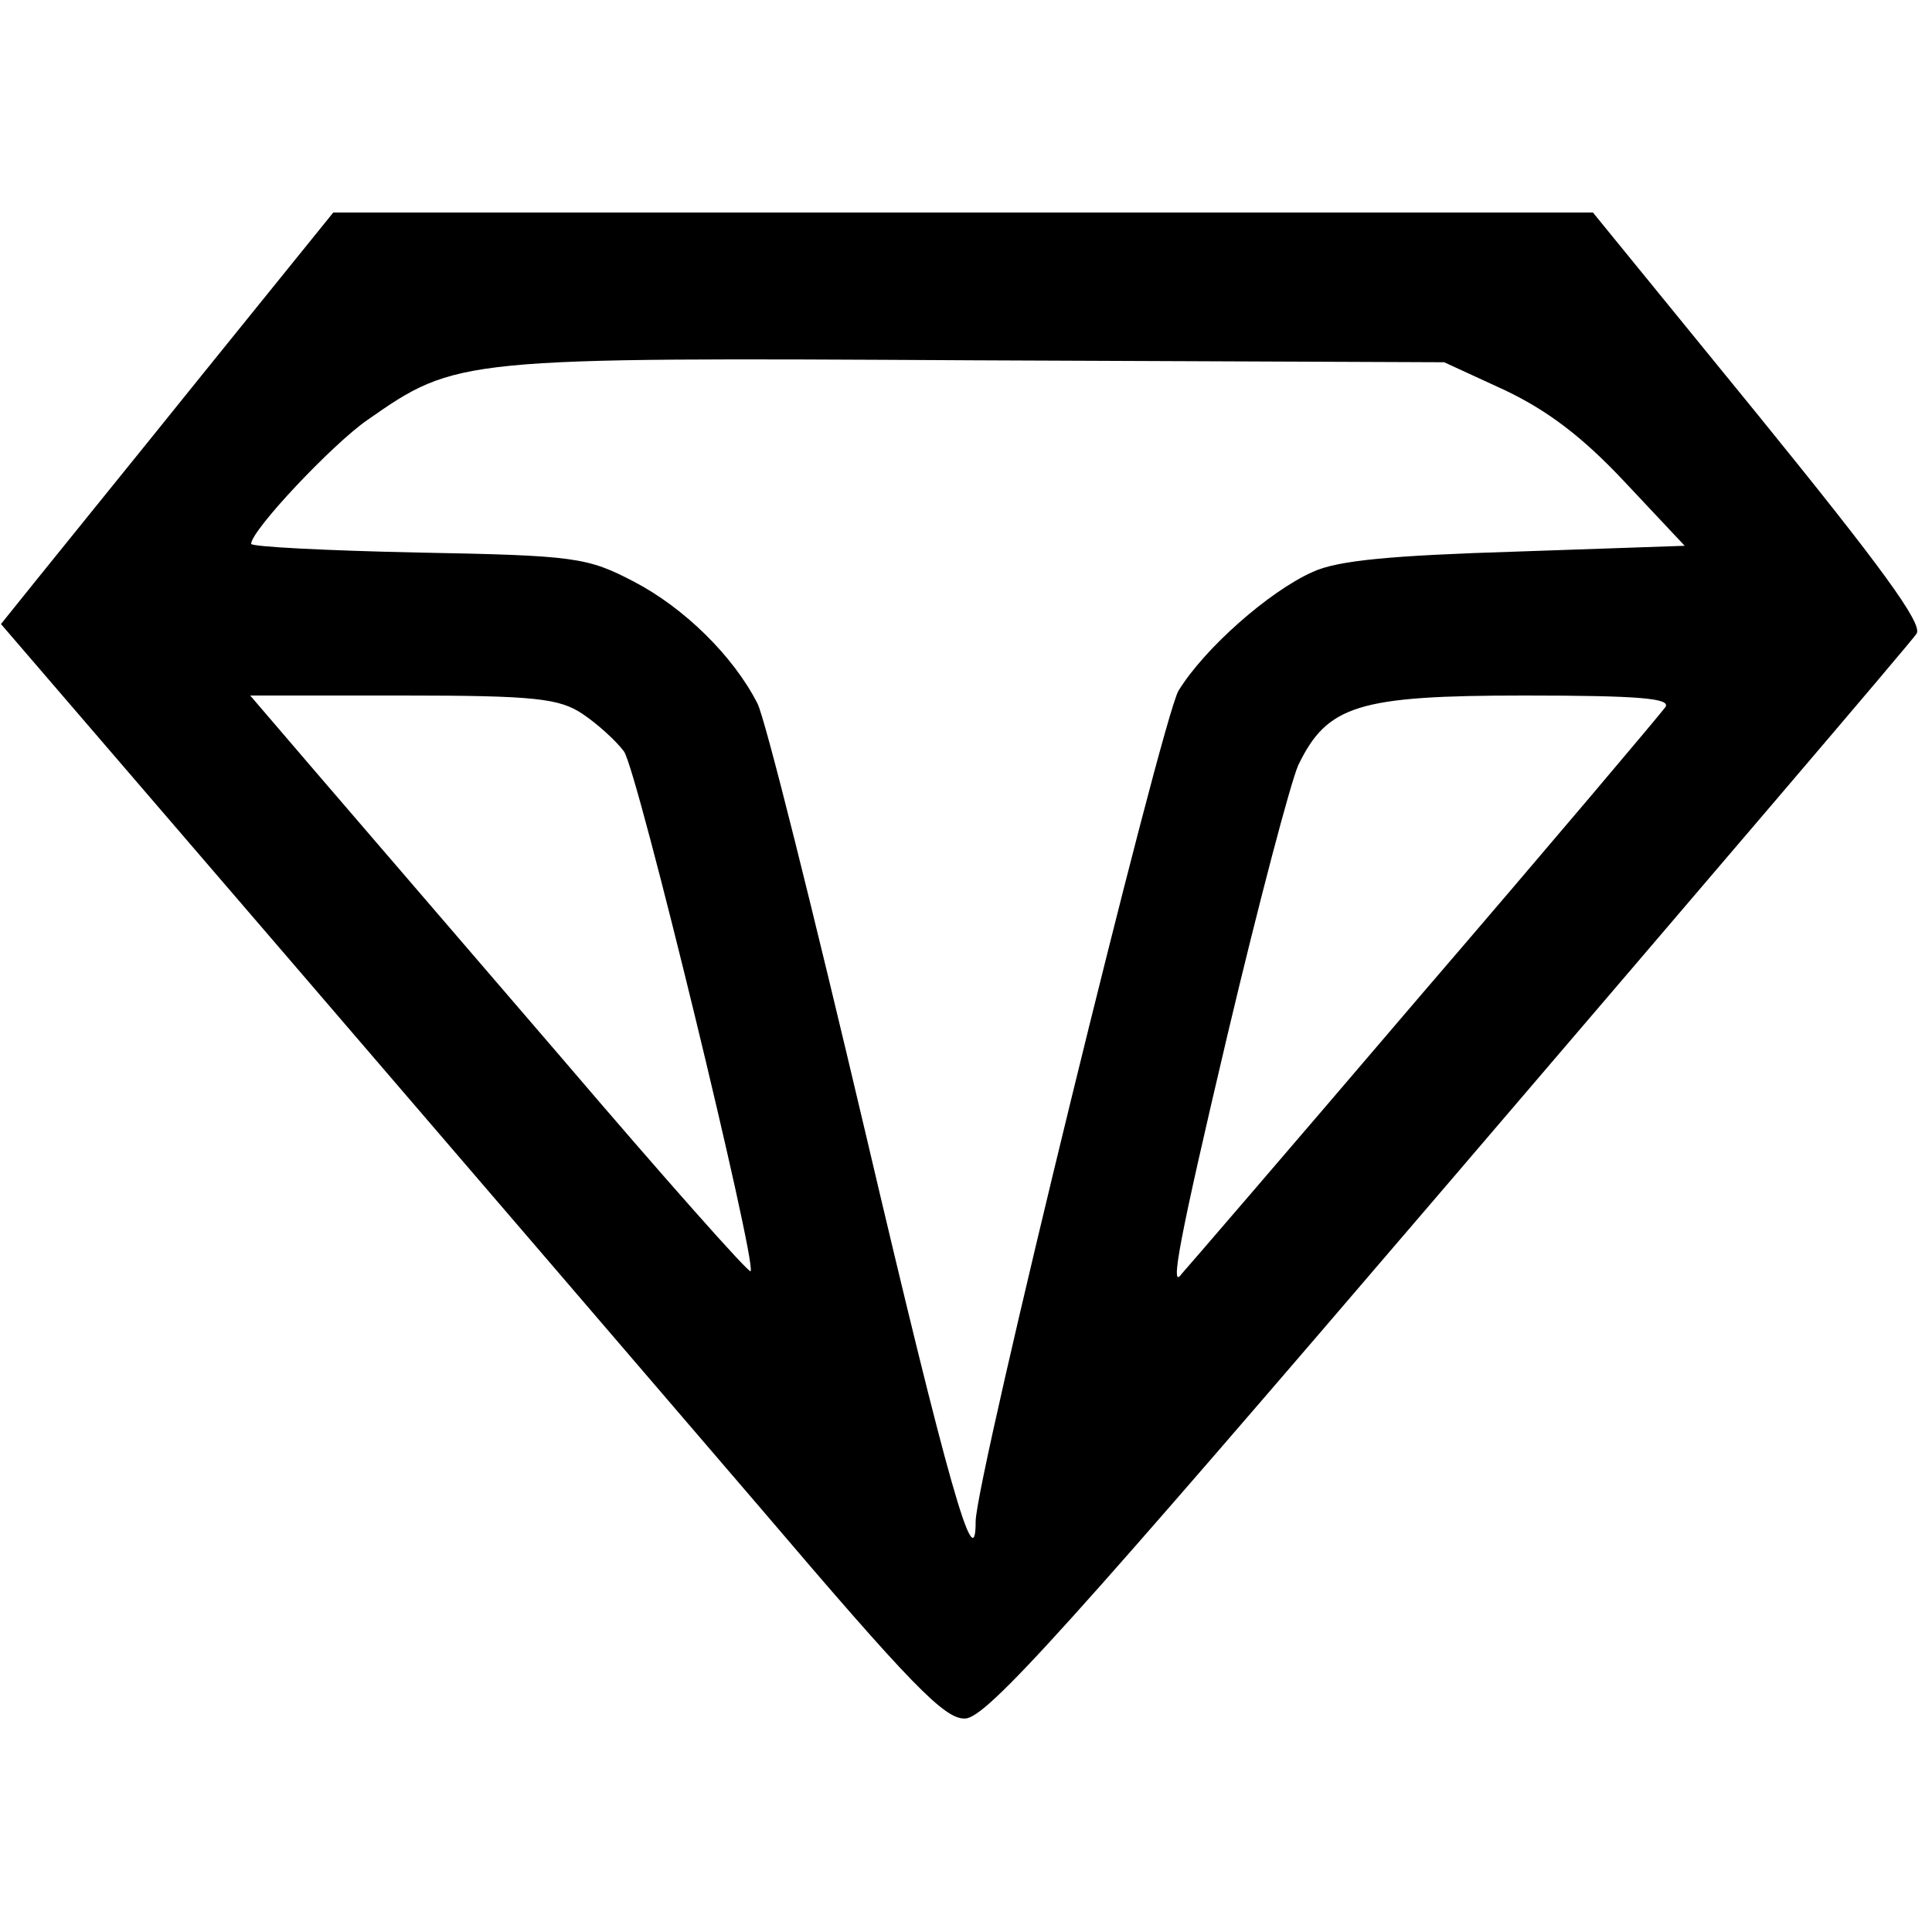 <?xml version="1.0" standalone="no"?>
<!DOCTYPE svg PUBLIC "-//W3C//DTD SVG 20010904//EN"
 "http://www.w3.org/TR/2001/REC-SVG-20010904/DTD/svg10.dtd">
<svg version="1.0" xmlns="http://www.w3.org/2000/svg"
 width="200pt" height="200pt" viewBox="0 0 200 200"
 preserveAspectRatio="xMidYMid meet">
<g transform="translate(0,200) scale(0.1,-0.1)"
fill="#000000" stroke="none">
<path d="M210 1613 c-74 -92 -152 -188 -172 -213 l-37 -46 301 -350 c165 -192
384 -447 486 -566 155 -182 190 -218 211 -217 22 0 108 96 501 555 261 305
479 560 484 568 7 10 -38 71 -163 225 l-172 211 -652 0 -652 0 -135 -167z
m1348 -17 c44 -21 80 -48 124 -95 l62 -66 -174 -6 c-129 -4 -185 -9 -211 -21
-45 -20 -112 -79 -139 -123 -17 -28 -210 -816 -210 -860 0 -62 -29 40 -114
402 -54 229 -104 430 -112 445 -25 49 -76 99 -128 126 -48 25 -60 27 -223 30
-95 2 -173 6 -173 9 0 14 84 103 120 128 93 65 95 65 630 62 l485 -2 63 -29z
m-955 -335 c15 -10 35 -28 43 -39 14 -20 138 -531 131 -538 -2 -2 -89 96 -194
219 -105 122 -221 257 -258 300 l-66 77 158 0 c137 0 162 -3 186 -19z m1121 7
c-5 -7 -118 -141 -253 -298 -134 -157 -246 -287 -248 -289 -12 -17 -3 33 48
249 32 135 65 260 73 278 30 62 62 72 234 72 120 0 152 -3 146 -12z"/>
</g>
</svg>
